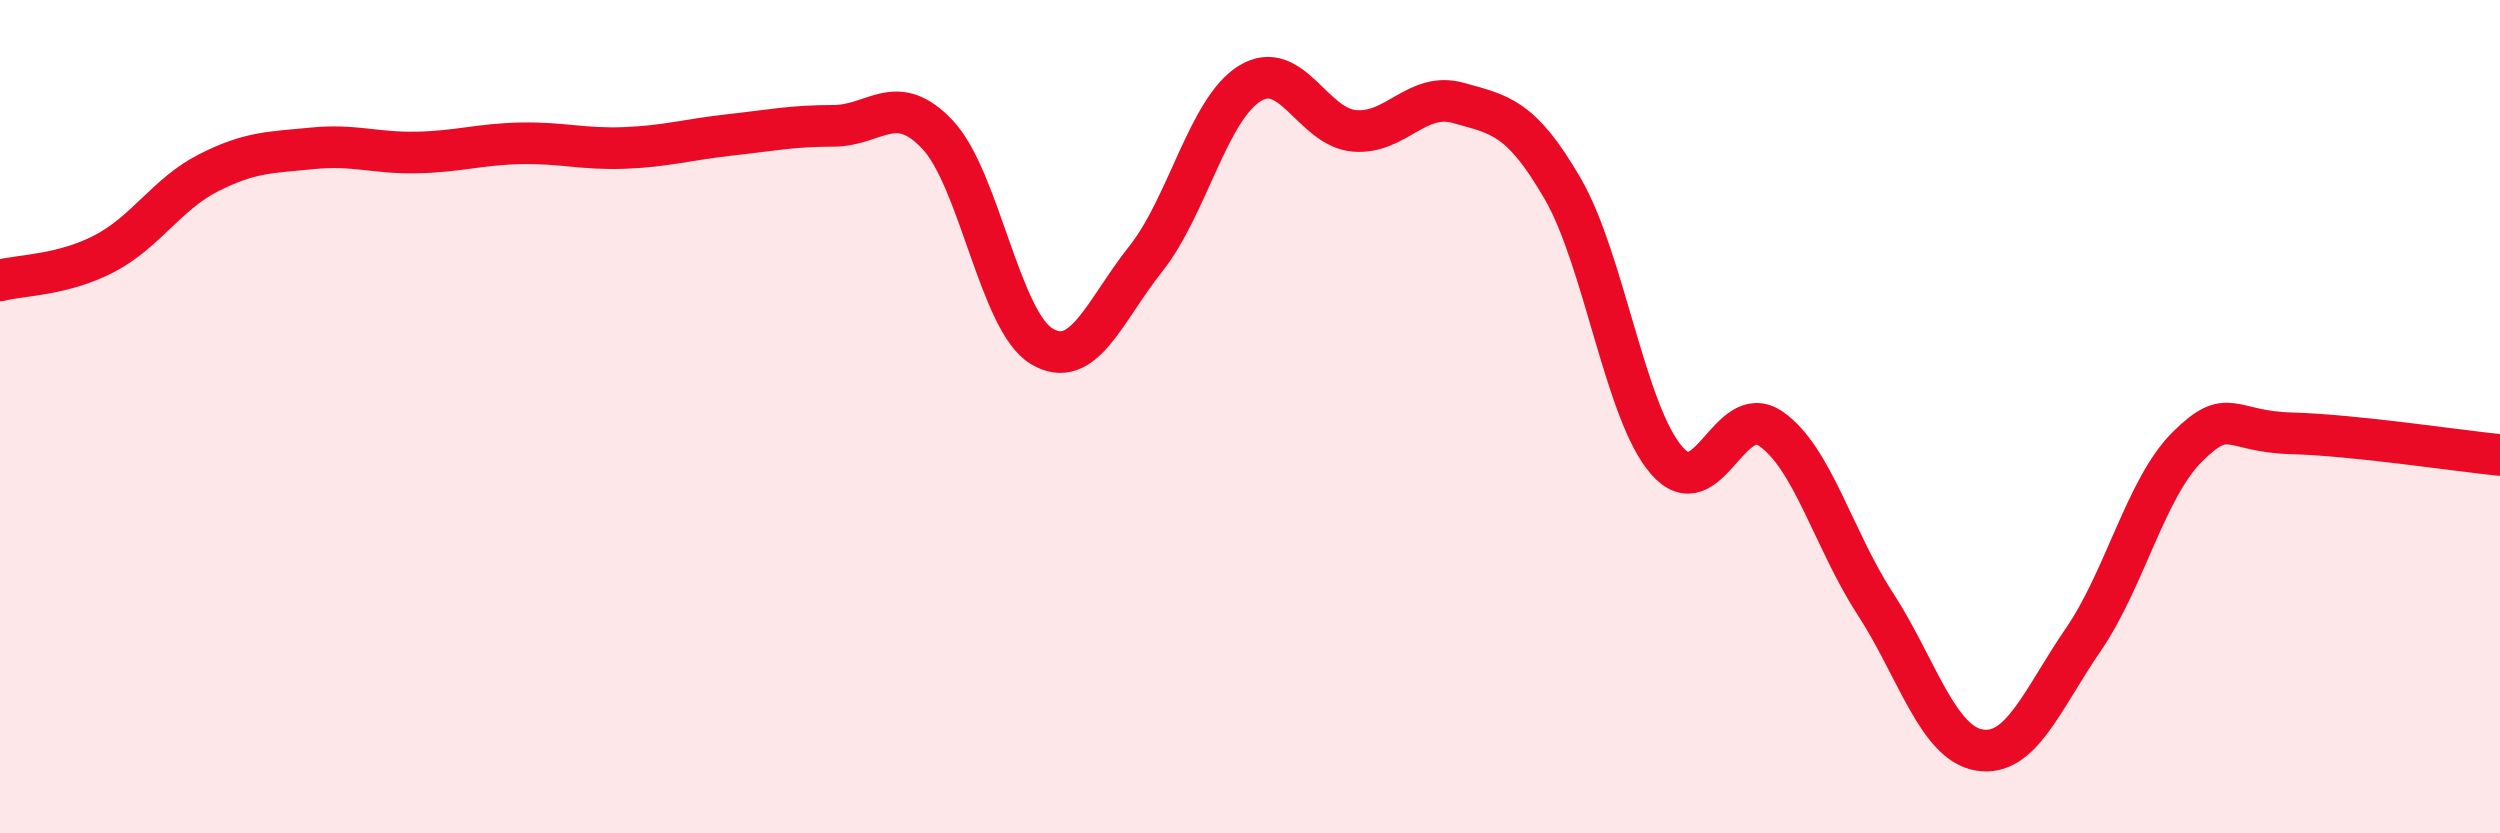 
    <svg width="60" height="20" viewBox="0 0 60 20" xmlns="http://www.w3.org/2000/svg">
      <path
        d="M 0,6.73 C 0.5,6.6 1.5,6.61 2.5,6.09 C 3.5,5.57 4,4.66 5,4.15 C 6,3.64 6.5,3.66 7.5,3.56 C 8.5,3.46 9,3.68 10,3.66 C 11,3.64 11.5,3.46 12.5,3.44 C 13.5,3.42 14,3.59 15,3.55 C 16,3.51 16.5,3.35 17.5,3.24 C 18.5,3.13 19,3.02 20,3.02 C 21,3.02 21.5,2.17 22.5,3.23 C 23.5,4.29 24,7.71 25,8.31 C 26,8.91 26.5,7.47 27.5,6.21 C 28.5,4.95 29,2.61 30,2 C 31,1.39 31.5,3.05 32.5,3.14 C 33.5,3.23 34,2.19 35,2.47 C 36,2.75 36.5,2.8 37.5,4.52 C 38.5,6.24 39,9.9 40,11.05 C 41,12.2 41.5,9.6 42.5,10.29 C 43.5,10.98 44,12.94 45,14.48 C 46,16.02 46.5,17.83 47.5,18 C 48.5,18.17 49,16.81 50,15.35 C 51,13.89 51.5,11.71 52.5,10.72 C 53.5,9.73 53.5,10.36 55,10.4 C 56.5,10.44 59,10.82 60,10.92L60 20L0 20Z"
        fill="#EB0A25"
        opacity="0.1"
        stroke-linecap="round"
        stroke-linejoin="round"
      />
      <path
        d="M 0,6.73 C 0.5,6.6 1.5,6.61 2.5,6.09 C 3.5,5.57 4,4.66 5,4.15 C 6,3.64 6.5,3.66 7.5,3.56 C 8.5,3.46 9,3.68 10,3.66 C 11,3.64 11.5,3.46 12.5,3.44 C 13.5,3.42 14,3.59 15,3.55 C 16,3.51 16.5,3.35 17.5,3.24 C 18.5,3.13 19,3.02 20,3.02 C 21,3.02 21.5,2.17 22.5,3.23 C 23.5,4.29 24,7.71 25,8.31 C 26,8.91 26.5,7.47 27.5,6.21 C 28.5,4.95 29,2.61 30,2 C 31,1.39 31.5,3.05 32.5,3.14 C 33.5,3.23 34,2.19 35,2.47 C 36,2.75 36.5,2.8 37.5,4.52 C 38.5,6.24 39,9.9 40,11.05 C 41,12.2 41.5,9.6 42.5,10.29 C 43.5,10.98 44,12.94 45,14.48 C 46,16.02 46.5,17.83 47.5,18 C 48.5,18.17 49,16.81 50,15.35 C 51,13.89 51.5,11.71 52.5,10.72 C 53.5,9.73 53.5,10.36 55,10.4 C 56.5,10.44 59,10.82 60,10.92"
        stroke="#EB0A25"
        stroke-width="1"
        fill="none"
        stroke-linecap="round"
        stroke-linejoin="round"
      />
    </svg>
  